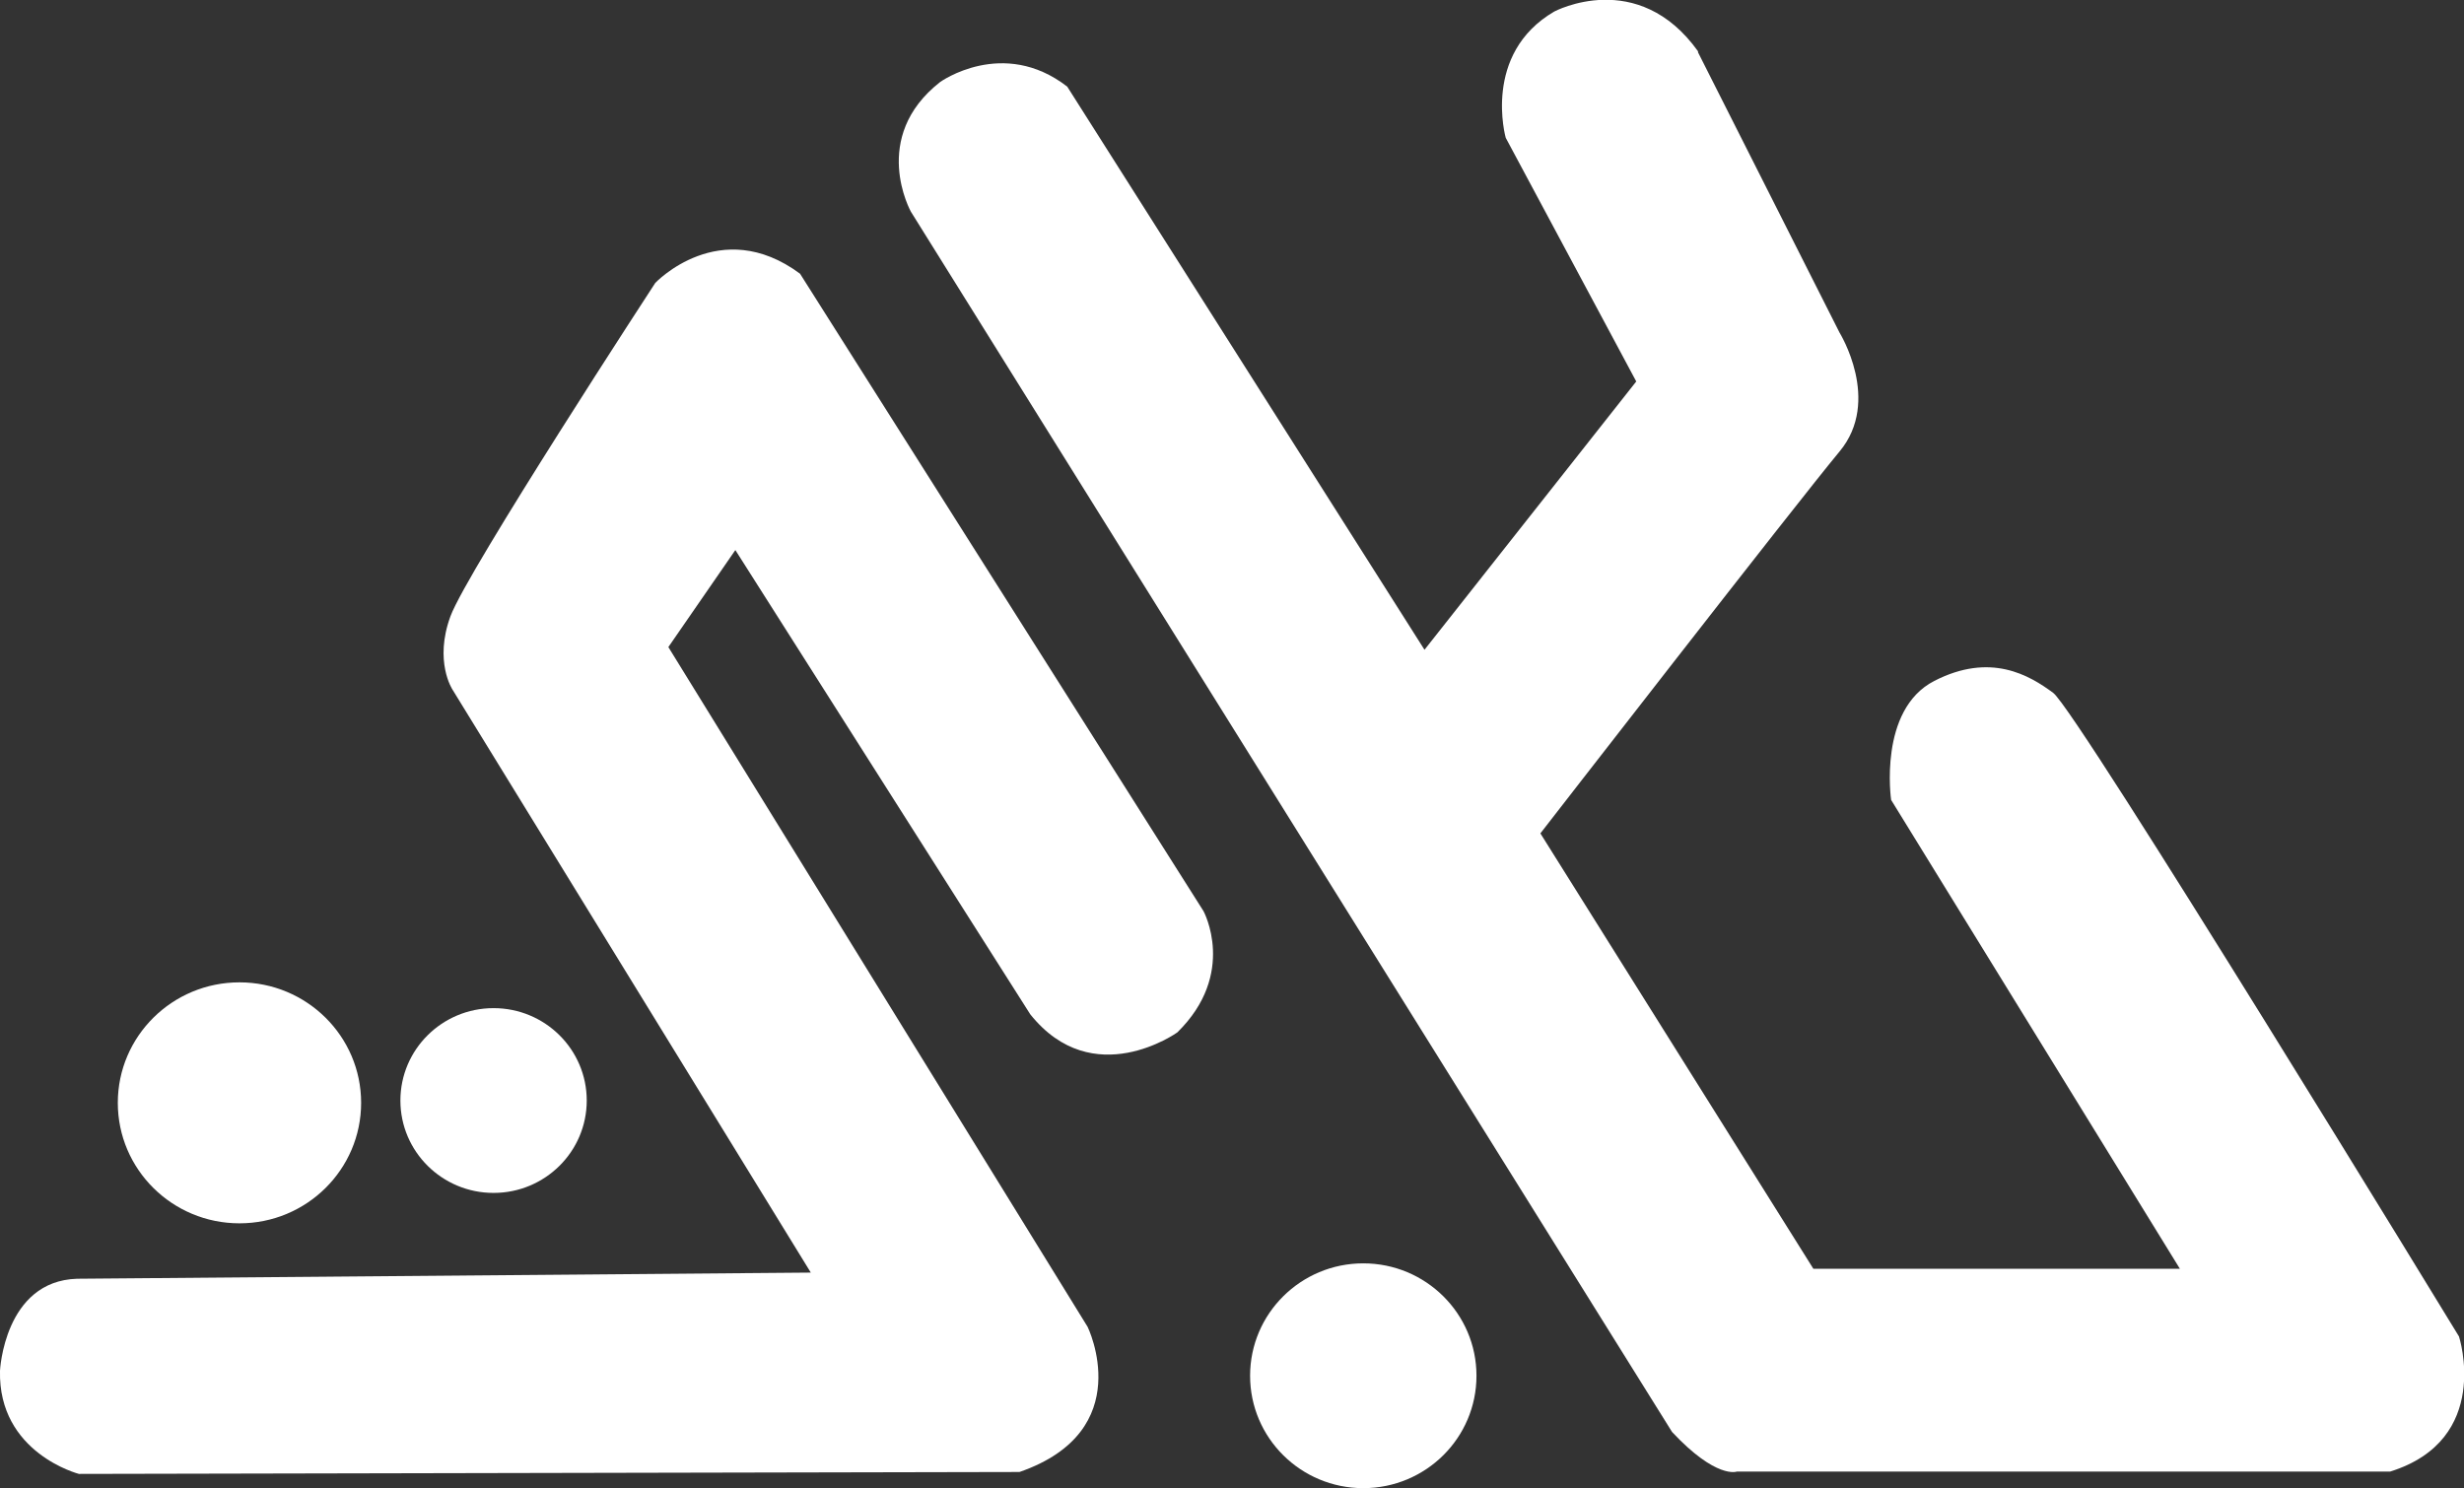<?xml version="1.0" encoding="UTF-8"?>
<svg id="Layer_1" data-name="Layer 1" xmlns="http://www.w3.org/2000/svg" viewBox="0 0 64 38.66">
  <rect x="0" y="0" width="64" height="38.66" fill="#333333" stroke="none"/>
  <defs>
    <style>
      .cls-1 {
        fill: #fff;
      }
    </style>
  </defs>
  <path class="cls-1" d="M44.1,1.35l3.68,7.29s1.1,1.77,0,3.09-7.77,9.92-7.77,9.92l7.09,11.31h9.52l-7.5-12.18s-.34-2.34,1.12-3.09,2.47-.15,3.09.31,10.54,16.72,10.54,16.72c0,0,.87,2.68-1.79,3.51h-16.97s-.53.2-1.68-1.03L23.66,5.5s-1.08-1.93.76-3.37c0,0,1.63-1.17,3.3.12l9.28,14.63,5.5-6.97-3.39-6.33s-.62-2.18,1.26-3.28c0,0,2.17-1.16,3.74,1.04Z"/>
  <path class="cls-1" d="M26.76,26.35l-7.66-12.06-1.74,2.52,10.89,17.66s1.32,2.7-1.77,3.77l-24.43.05S-.05,37.75,0,35.61c0,0,.11-2.33,2-2.39l19.06-.16-9.31-15.15s-.48-.73-.05-1.9,5.32-8.66,5.32-8.66c0,0,1.68-1.78,3.76-.24l10.48,16.56s.88,1.62-.68,3.15c0,0-2.19,1.57-3.82-.47Z"/>
  <circle class="cls-1" cx="6.22" cy="28.65" r="2.98"/>
  <ellipse class="cls-1" cx="6.22" cy="28.65" rx="3.16" ry="3.13"/>
  <ellipse class="cls-1" cx="12.82" cy="28.59" rx="2.42" ry="2.4"/>
  <ellipse class="cls-1" cx="35.41" cy="35.74" rx="2.94" ry="2.92"/>
</svg>